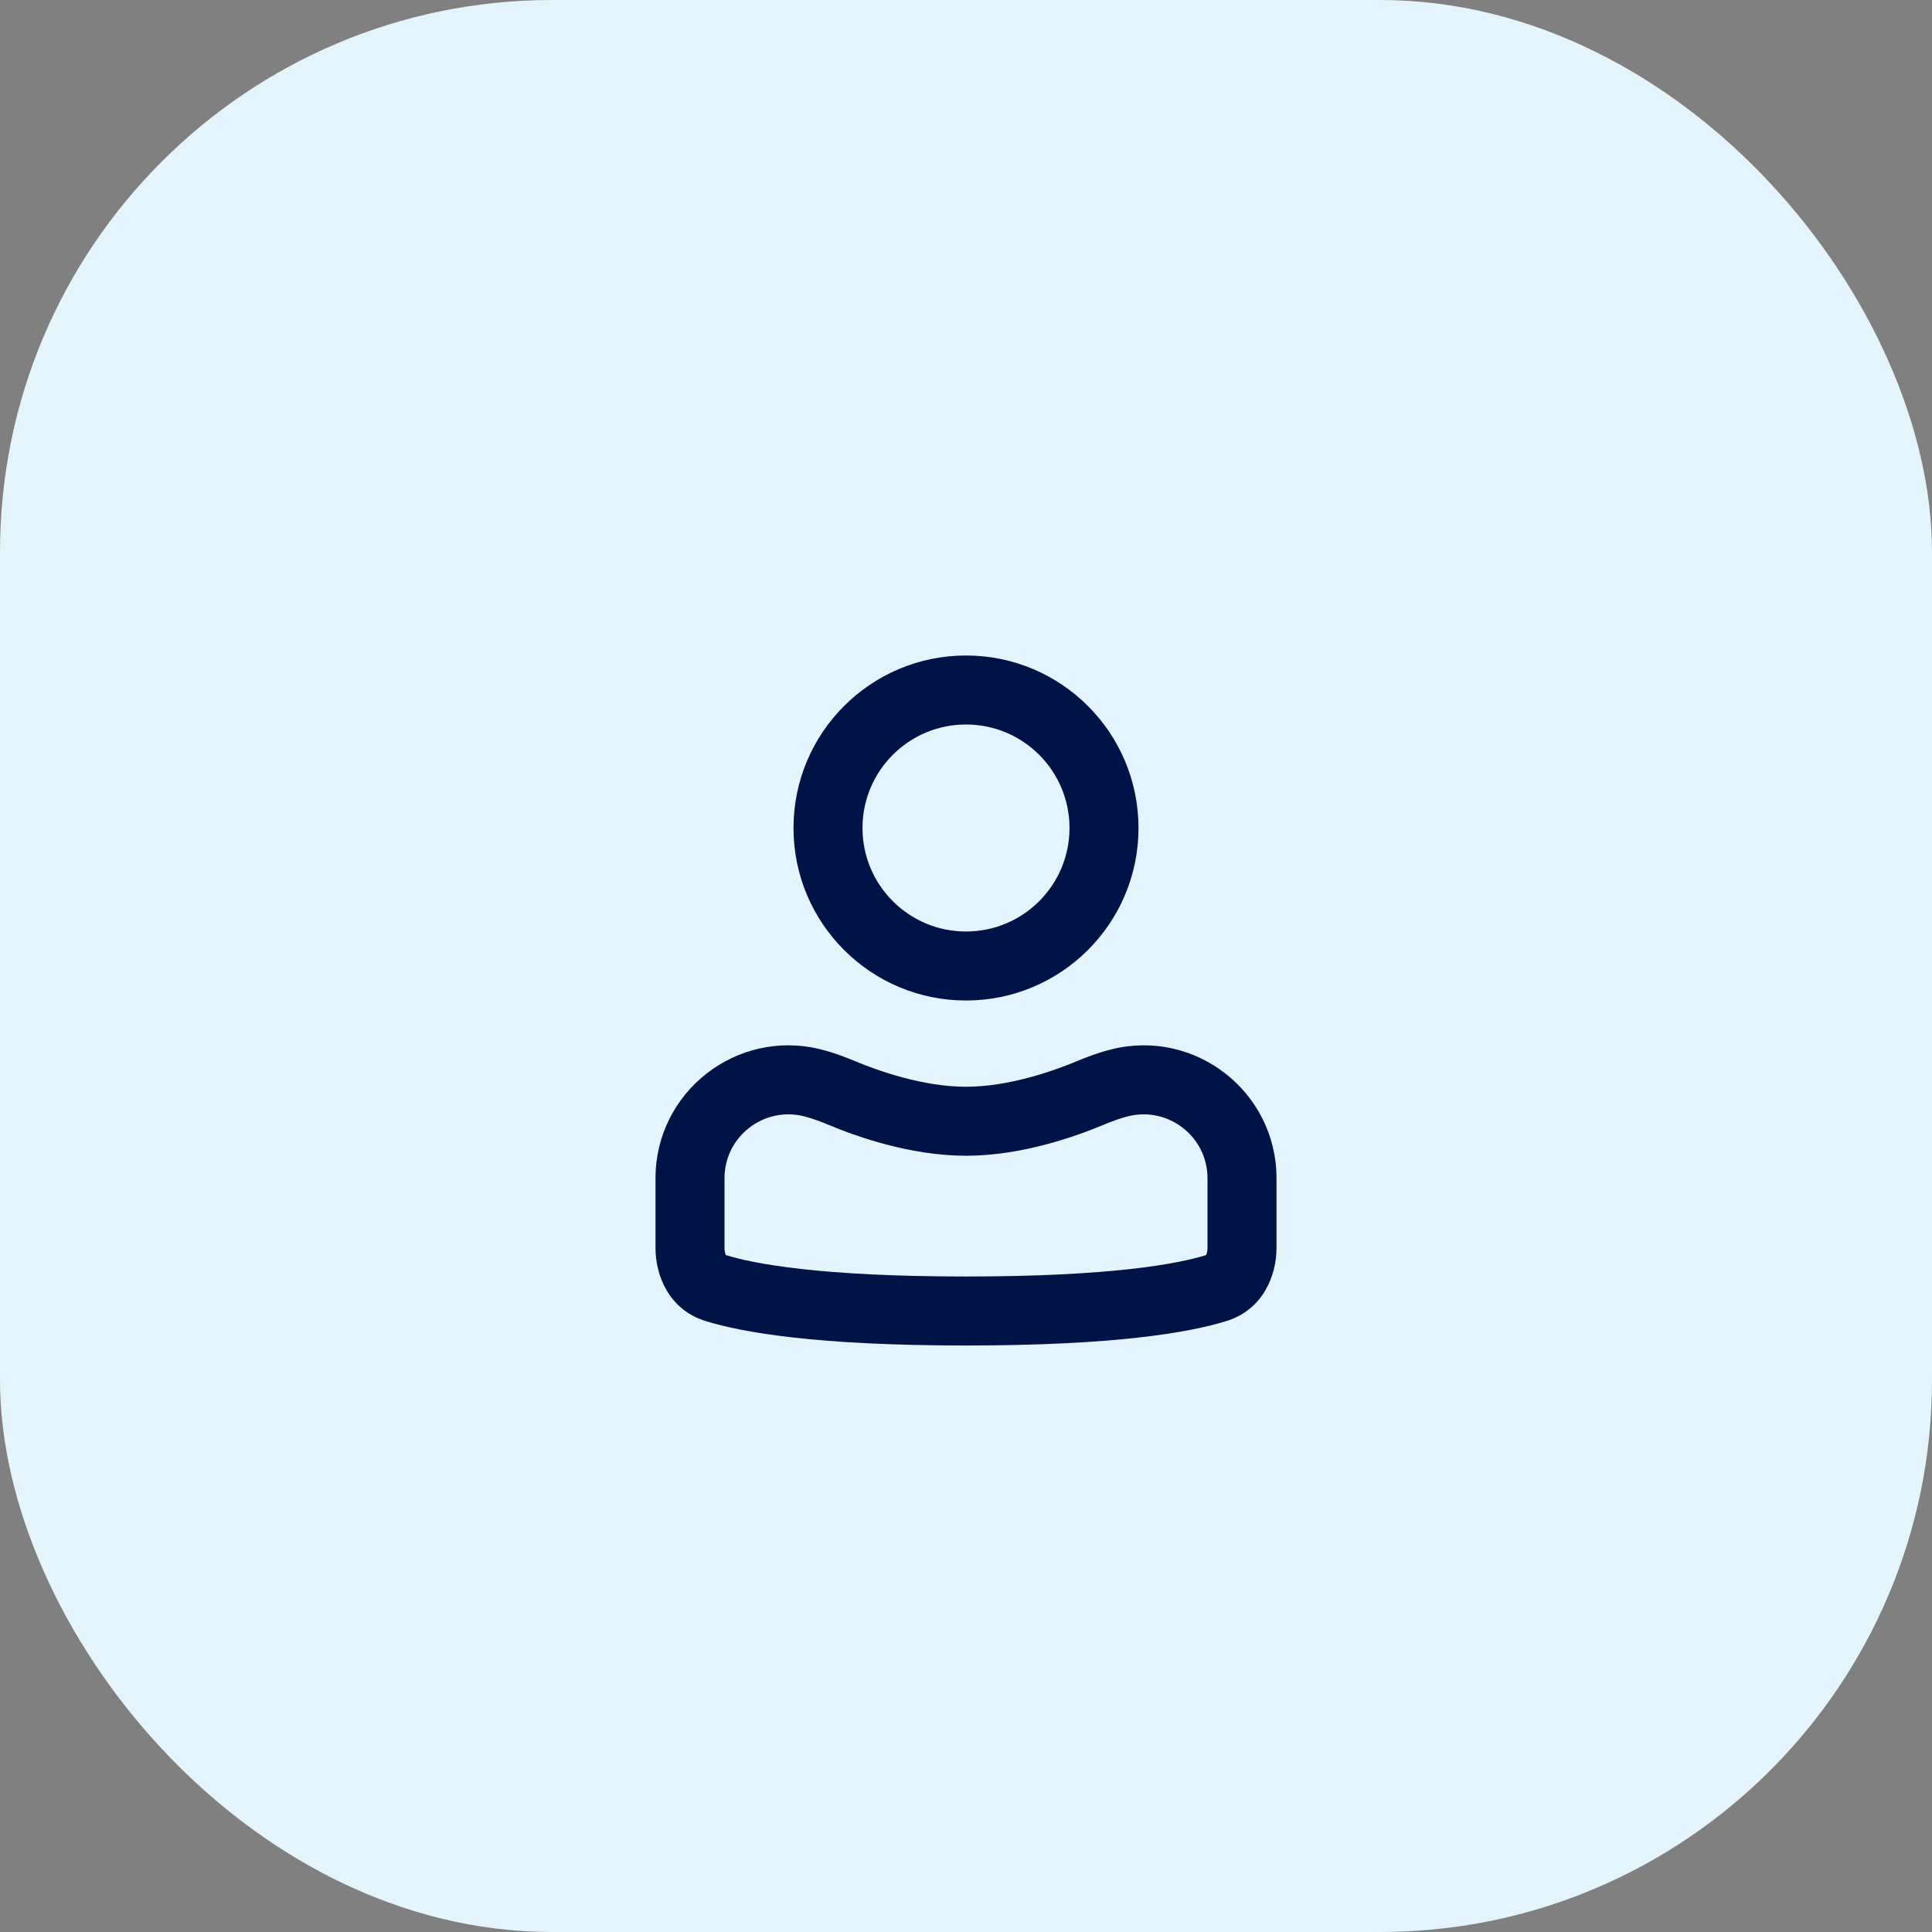 <?xml version="1.0" encoding="UTF-8"?> <svg xmlns="http://www.w3.org/2000/svg" width="56" height="56" viewBox="0 0 56 56" fill="none"><rect x="0" y="0" width="56" height="56" fill="#808080" stroke="none"/><rect width="56" height="56" rx="16" fill="#E4F4FD"></rect><path fill-rule="evenodd" clip-rule="evenodd" d="M28 29C30.761 29 33 26.761 33 24C33 21.239 30.761 19 28 19C25.239 19 23 21.239 23 24C23 26.761 25.239 29 28 29ZM28 27C29.657 27 31 25.657 31 24C31 22.343 29.657 21 28 21C26.343 21 25 22.343 25 24C25 25.657 26.343 27 28 27Z" fill="#001346"></path><path fill-rule="evenodd" clip-rule="evenodd" d="M37 34.153C37 31.647 34.645 29.808 32.213 30.416C31.84 30.509 31.494 30.641 31.186 30.77C30.526 31.045 29.236 31.5 28 31.5C26.764 31.5 25.474 31.045 24.814 30.77C24.506 30.641 24.16 30.509 23.787 30.416C21.355 29.808 19 31.647 19 34.153V36.172C19 36.979 19.393 37.964 20.454 38.292C21.532 38.626 23.685 39 28 39C32.315 39 34.468 38.626 35.546 38.292C36.607 37.964 37 36.979 37 36.172V34.153ZM32.698 32.356C33.867 32.064 35 32.948 35 34.153V36.172C35 36.29 34.972 36.356 34.959 36.377L34.957 36.381L34.954 36.381C34.155 36.629 32.233 37 28 37C23.767 37 21.845 36.629 21.046 36.381L21.043 36.381L21.041 36.377C21.028 36.356 21 36.29 21 36.172V34.153C21 32.948 22.133 32.064 23.302 32.356C23.534 32.414 23.775 32.503 24.043 32.615C24.772 32.92 26.359 33.5 28 33.5C29.641 33.5 31.228 32.92 31.957 32.615C32.225 32.503 32.466 32.414 32.698 32.356Z" fill="#001346"></path></svg> 